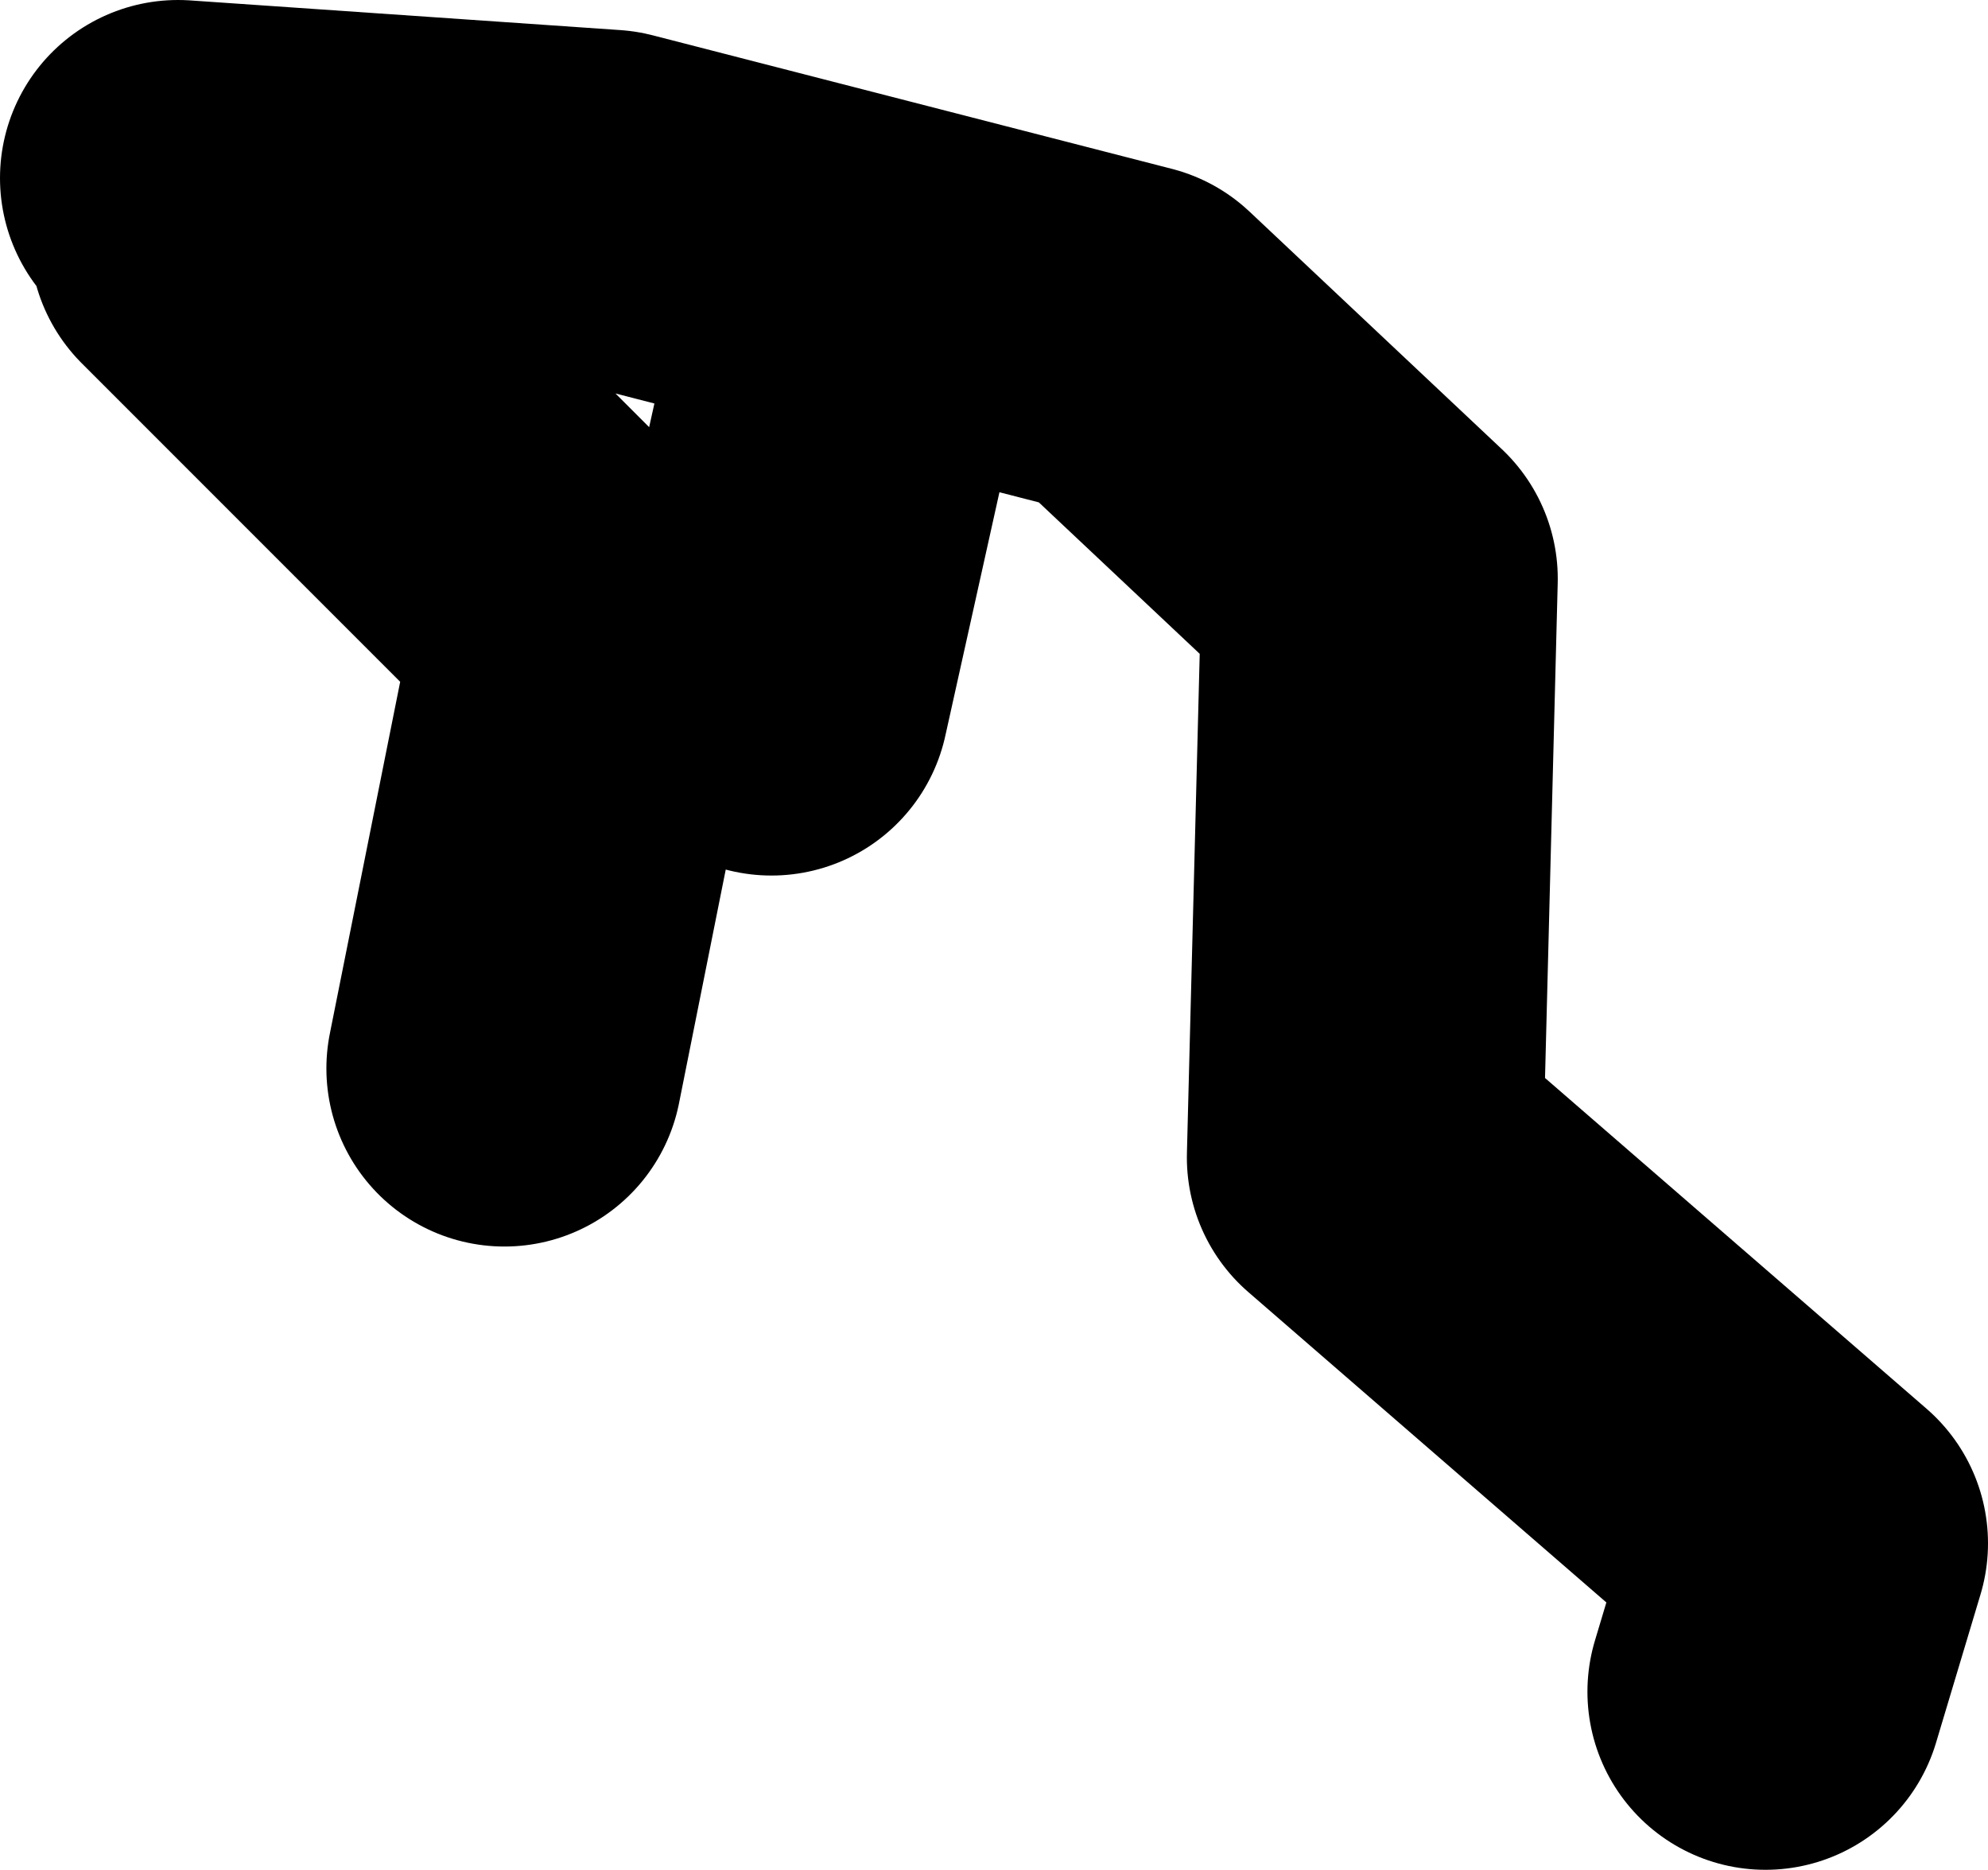 <?xml version="1.0" encoding="UTF-8" standalone="no"?>
<svg xmlns:xlink="http://www.w3.org/1999/xlink" height="31.5px" width="33.5px" xmlns="http://www.w3.org/2000/svg">
  <g transform="matrix(1.0, 0.0, 0.0, 1.0, -144.5, 8.65)">
    <path d="M147.5 -5.65 L154.75 -5.15 163.5 -2.9 167.75 1.1 167.5 10.85 175.0 17.35 174.25 19.85 M148.0 -4.65 L154.5 1.85 153.0 9.35 M158.5 -1.4 L157.5 3.1" fill="none" stroke="#000000" stroke-linecap="round" stroke-linejoin="round" stroke-width="6.0"/>
  </g>
</svg>

